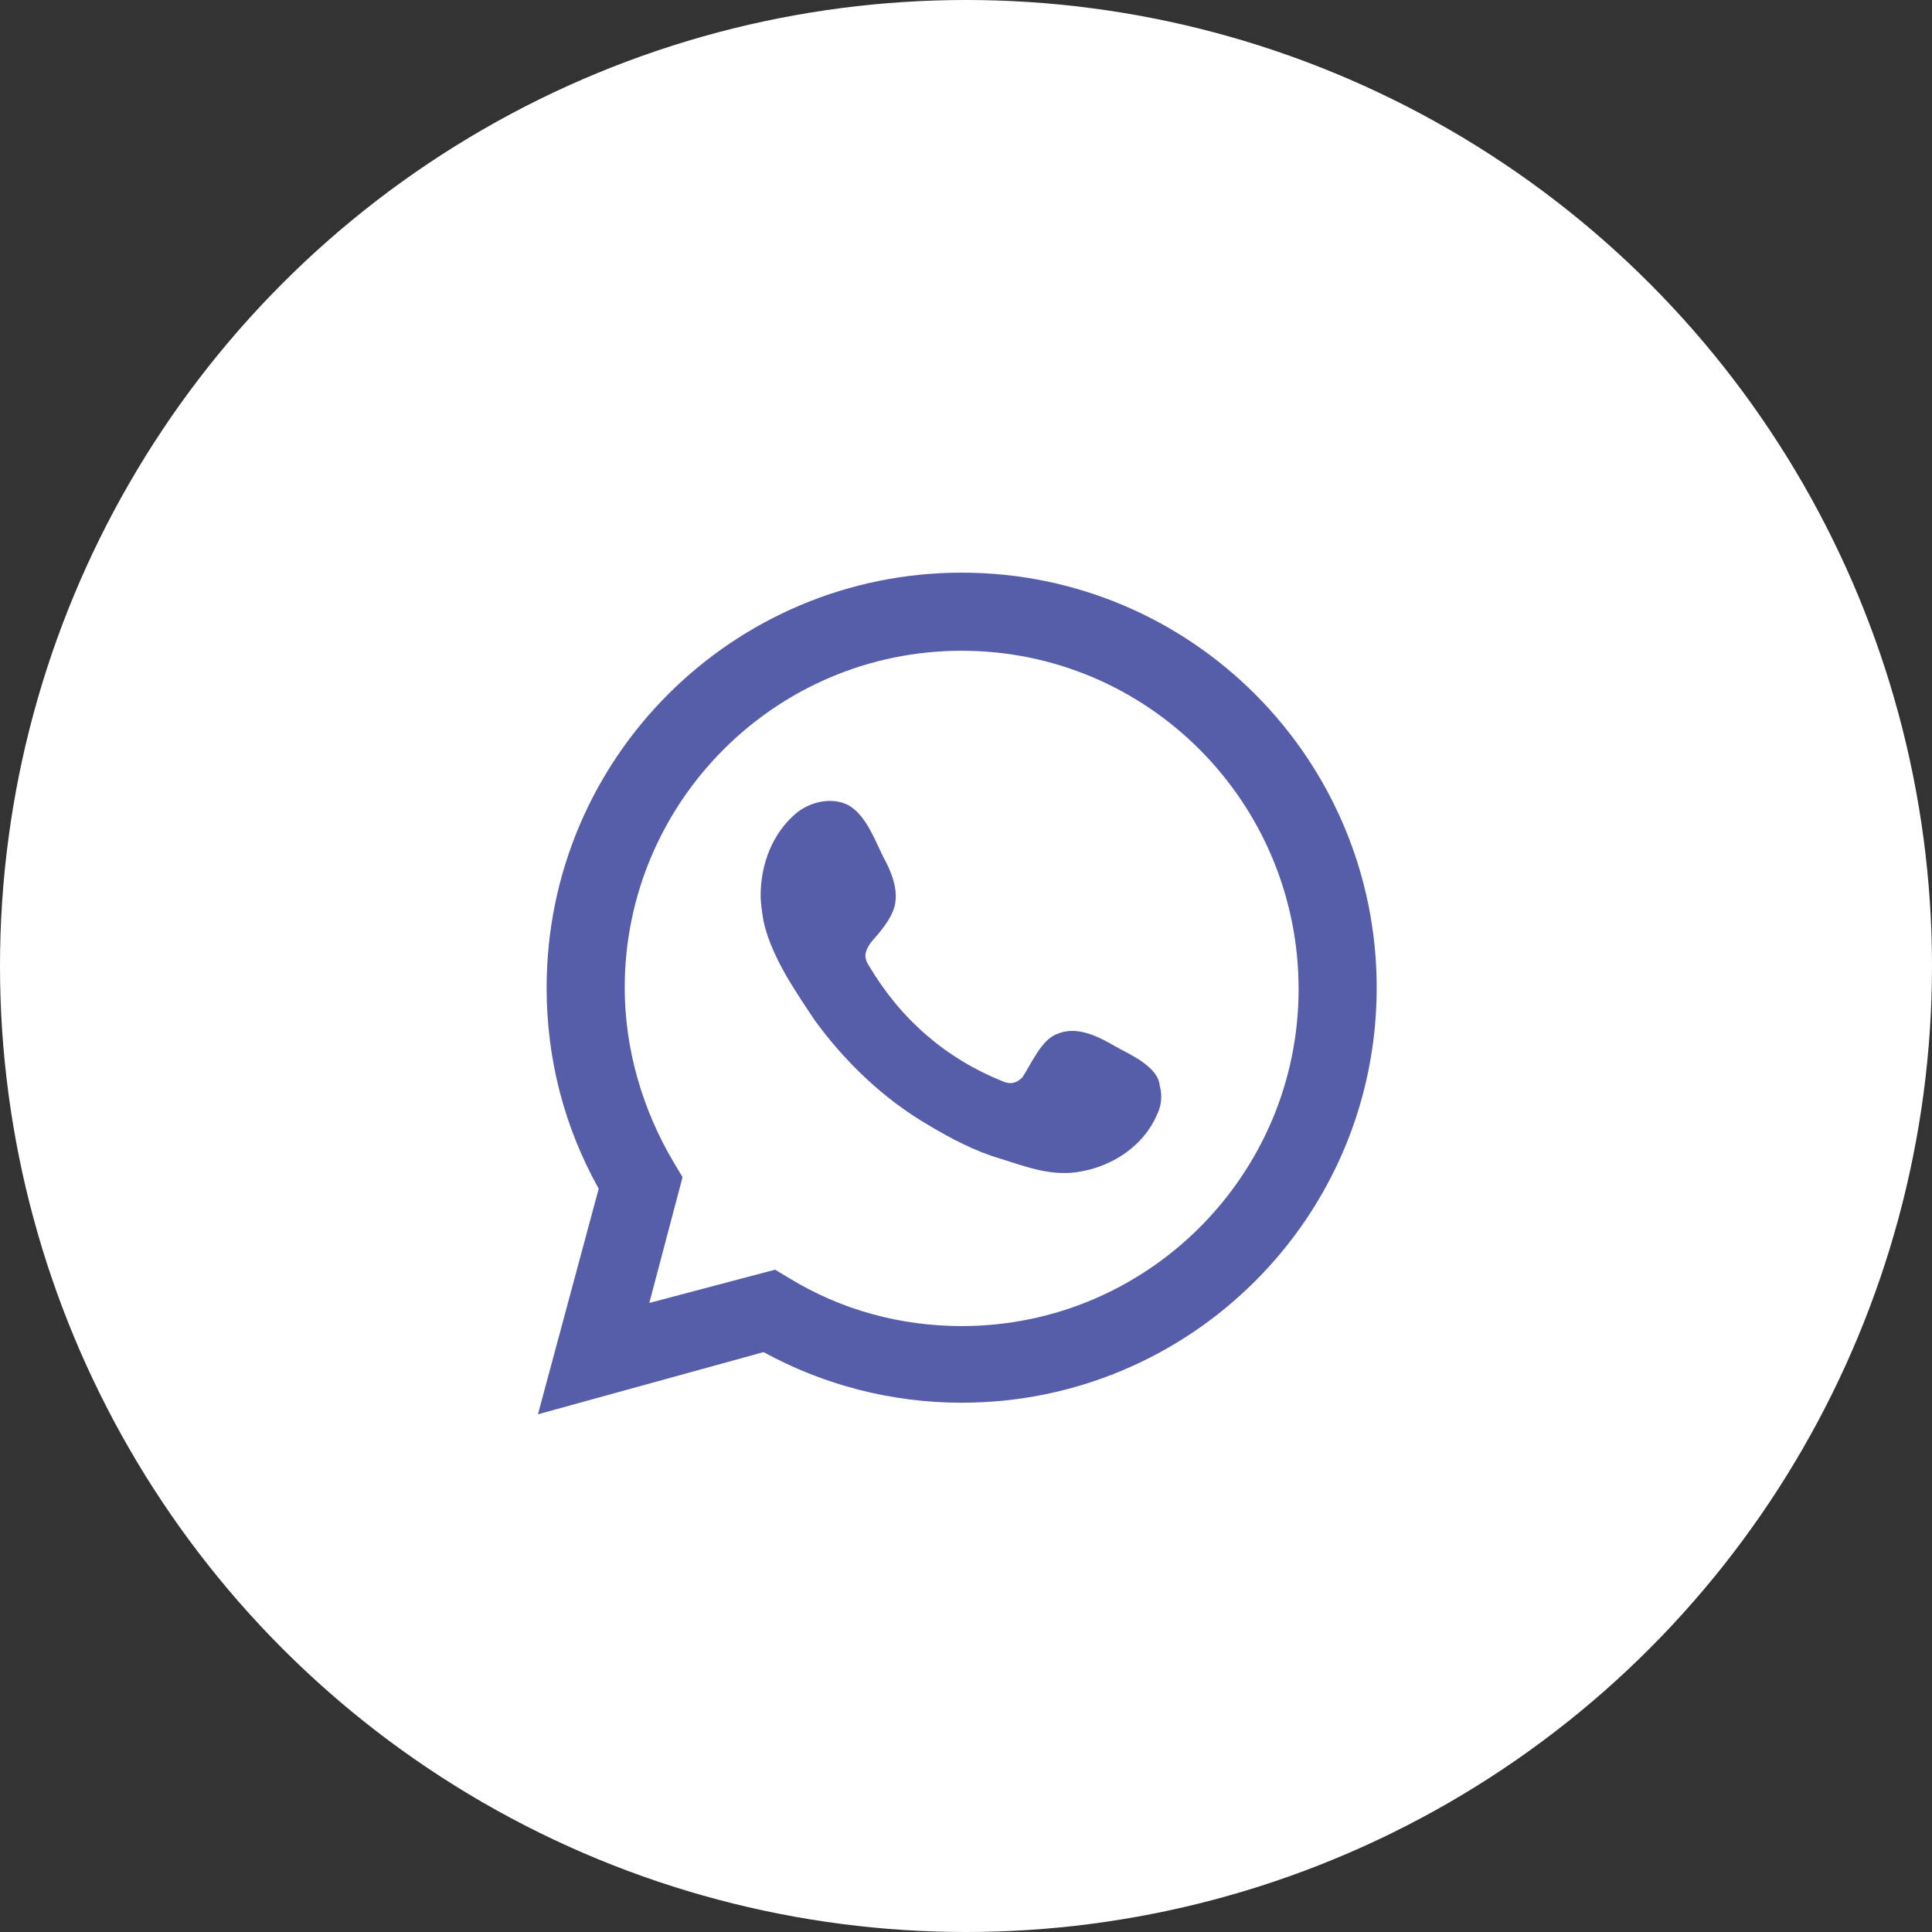 <?xml version="1.0" encoding="utf-8"?>
<!-- Generator: Adobe Illustrator 21.1.0, SVG Export Plug-In . SVG Version: 6.00 Build 0)  -->
<svg version="1.1" id="Layer_1" xmlns="http://www.w3.org/2000/svg" xmlns:xlink="http://www.w3.org/1999/xlink" x="0px" y="0px"
	 viewBox="0 0 133.6 133.6" style="enable-background:new 0 0 133.6 133.6;" xml:space="preserve">
<rect x="0" y="0" width="133.6" height="133.6" fill="#333333" stroke="none"/>
<style type="text/css">
	.st0{fill:#0A4E8D;}
	.st1{fill:#DC7D32;}
	.st2{fill:#FFFFFF;}
	.st3{fill:#565EA9;}
	.st4{fill-rule:evenodd;clip-rule:evenodd;fill:#565EA9;}
	.st5{fill:#565EA9;stroke:#565EA9;stroke-width:2.619;stroke-miterlimit:10;}
</style>
<circle class="st2" cx="66.8" cy="66.8" r="66.8"/>
<path class="st3" d="M37.2,97.8l4.2-15.6c-2.4-4.3-3.6-9-3.6-13.9c0-15.9,12.9-28.7,28.7-28.7c15.9,0,28.7,12.9,28.7,28.7
	c0,15.9-12.9,28.7-28.7,28.7c-4.8,0-9.5-1.2-13.7-3.5L37.2,97.8z M53.6,87.8l1,0.6c3.6,2.2,7.7,3.3,11.9,3.3
	c12.9,0,23.3-10.5,23.3-23.3C89.8,55.5,79.4,45,66.5,45c-12.9,0-23.3,10.5-23.3,23.3c0,4.2,1.2,8.4,3.4,12.1l0.6,1l-2.3,8.7
	L53.6,87.8z"/>
<path class="st4" d="M77.2,72.4c-1.2-0.7-2.7-1.5-4.1-0.9c-1.1,0.4-1.8,2.1-2.4,3c-0.4,0.4-0.8,0.5-1.3,0.3c-4-1.6-7.1-4.3-9.3-8
	c-0.4-0.6-0.3-1,0.1-1.6c0.7-0.8,1.5-1.7,1.7-2.7c0.2-1.1-0.3-2.3-0.8-3.2c-0.6-1.2-1.2-2.9-2.4-3.6c-1.1-0.6-2.6-0.3-3.6,0.5
	c-1.7,1.4-2.5,3.6-2.5,5.7c0,0.6,0.1,1.2,0.2,1.8c0.3,1.4,1,2.8,1.7,4c0.6,1,1.2,1.9,1.8,2.8c2.1,2.9,4.8,5.5,7.9,7.3
	c1.5,0.9,3.2,1.8,4.9,2.3c1.9,0.6,3.7,1.3,5.7,0.9c2.2-0.4,4.3-1.8,5.2-3.9c0.3-0.6,0.4-1.3,0.2-2C80.1,73.8,78.3,73,77.2,72.4z"/>
</svg>
